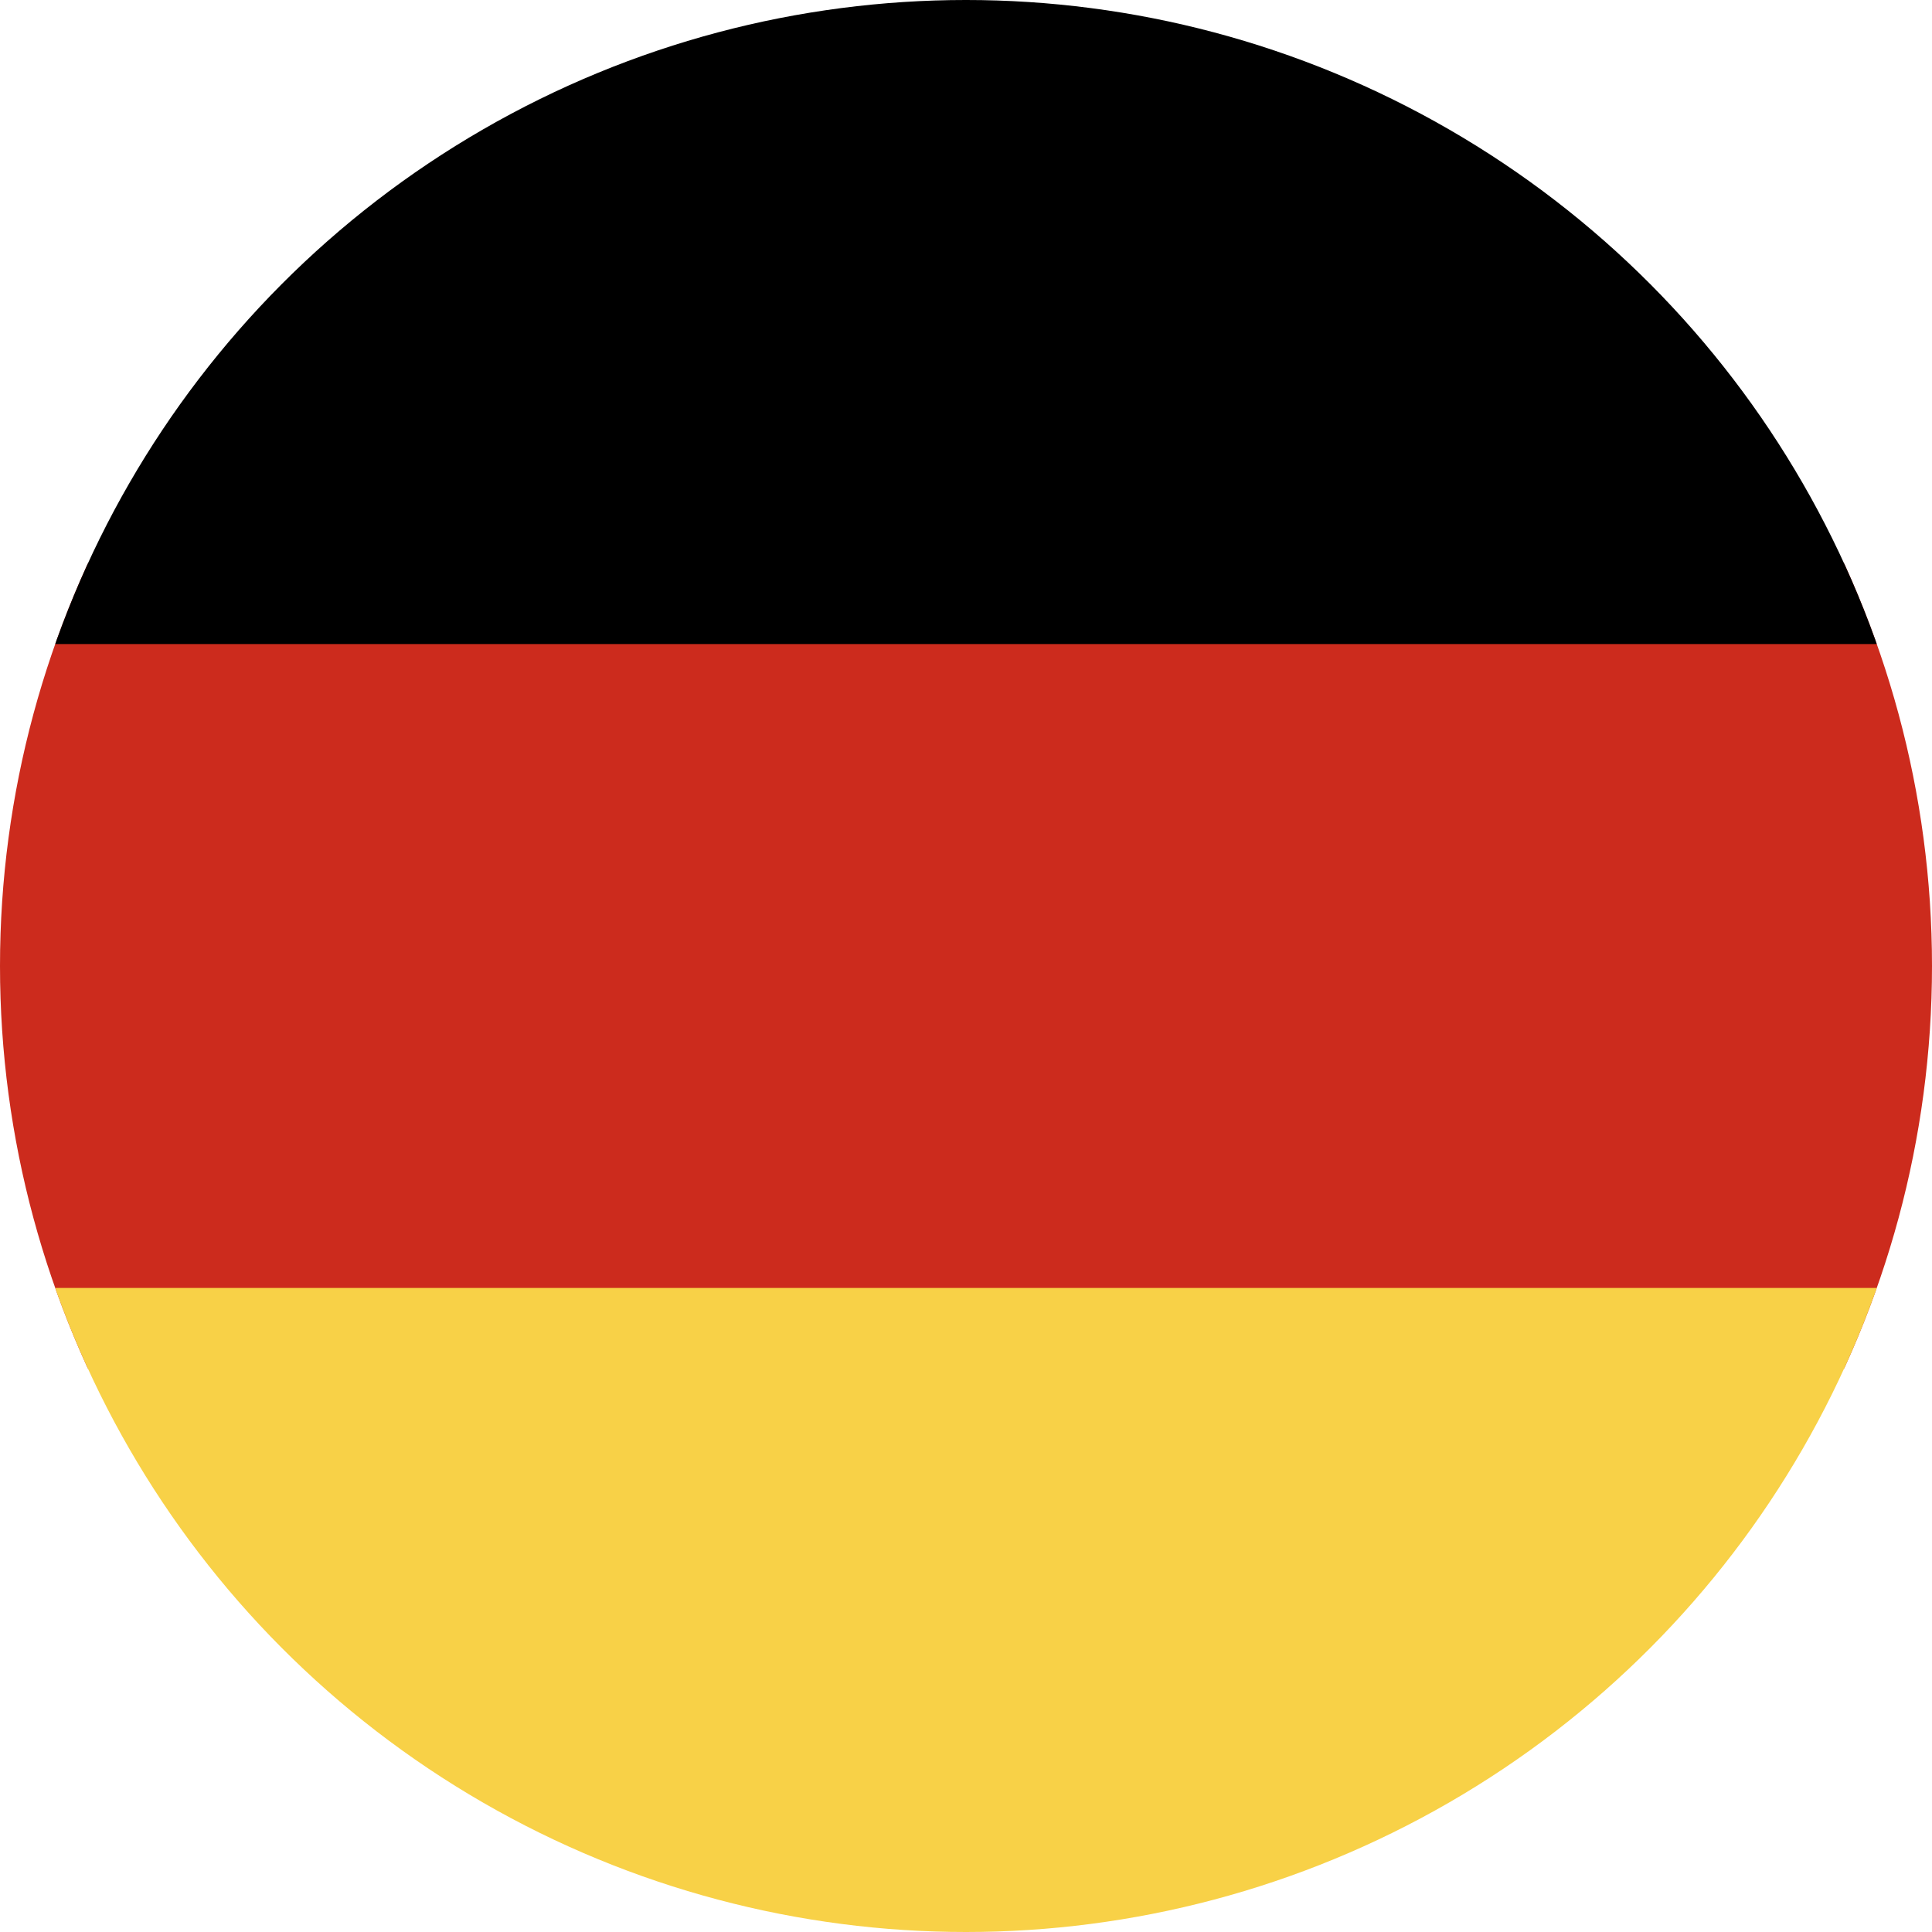 <svg xmlns="http://www.w3.org/2000/svg" xmlns:xlink="http://www.w3.org/1999/xlink" width="14" height="14" viewBox="0 0 14 14">
    <defs>
        <clipPath id="clip-path">
            <circle id="Ellipse_44" data-name="Ellipse 44" cx="7" cy="7" r="7" transform="translate(-2460 -1260)" fill="#fff"/>
        </clipPath>
    </defs>
    <g id="Duits" transform="translate(2460 1260)" clip-path="url(#clip-path)">
        <g id="Group_1830" data-name="Group 1830" transform="translate(-2462.75 -1264)">
            <path id="Path_261" data-name="Path 261" d="M1,11H18.5v5.833H1Z" transform="translate(0 -2.917)" fill="#cc2b1d"/>
            <path id="Path_262" data-name="Path 262" d="M3.333,4H16.167A2.334,2.334,0,0,1,18.5,6.333V8.667H1V6.333A2.334,2.334,0,0,1,3.333,4Z"/>
            <path id="Path_263" data-name="Path 263" d="M2.333,0H15.167A2.334,2.334,0,0,1,17.5,2.333V4.667H0V2.333A2.334,2.334,0,0,1,2.333,0Z" transform="translate(18.5 18) rotate(180)" fill="#f8d147"/>
        </g>
    </g>
</svg>
